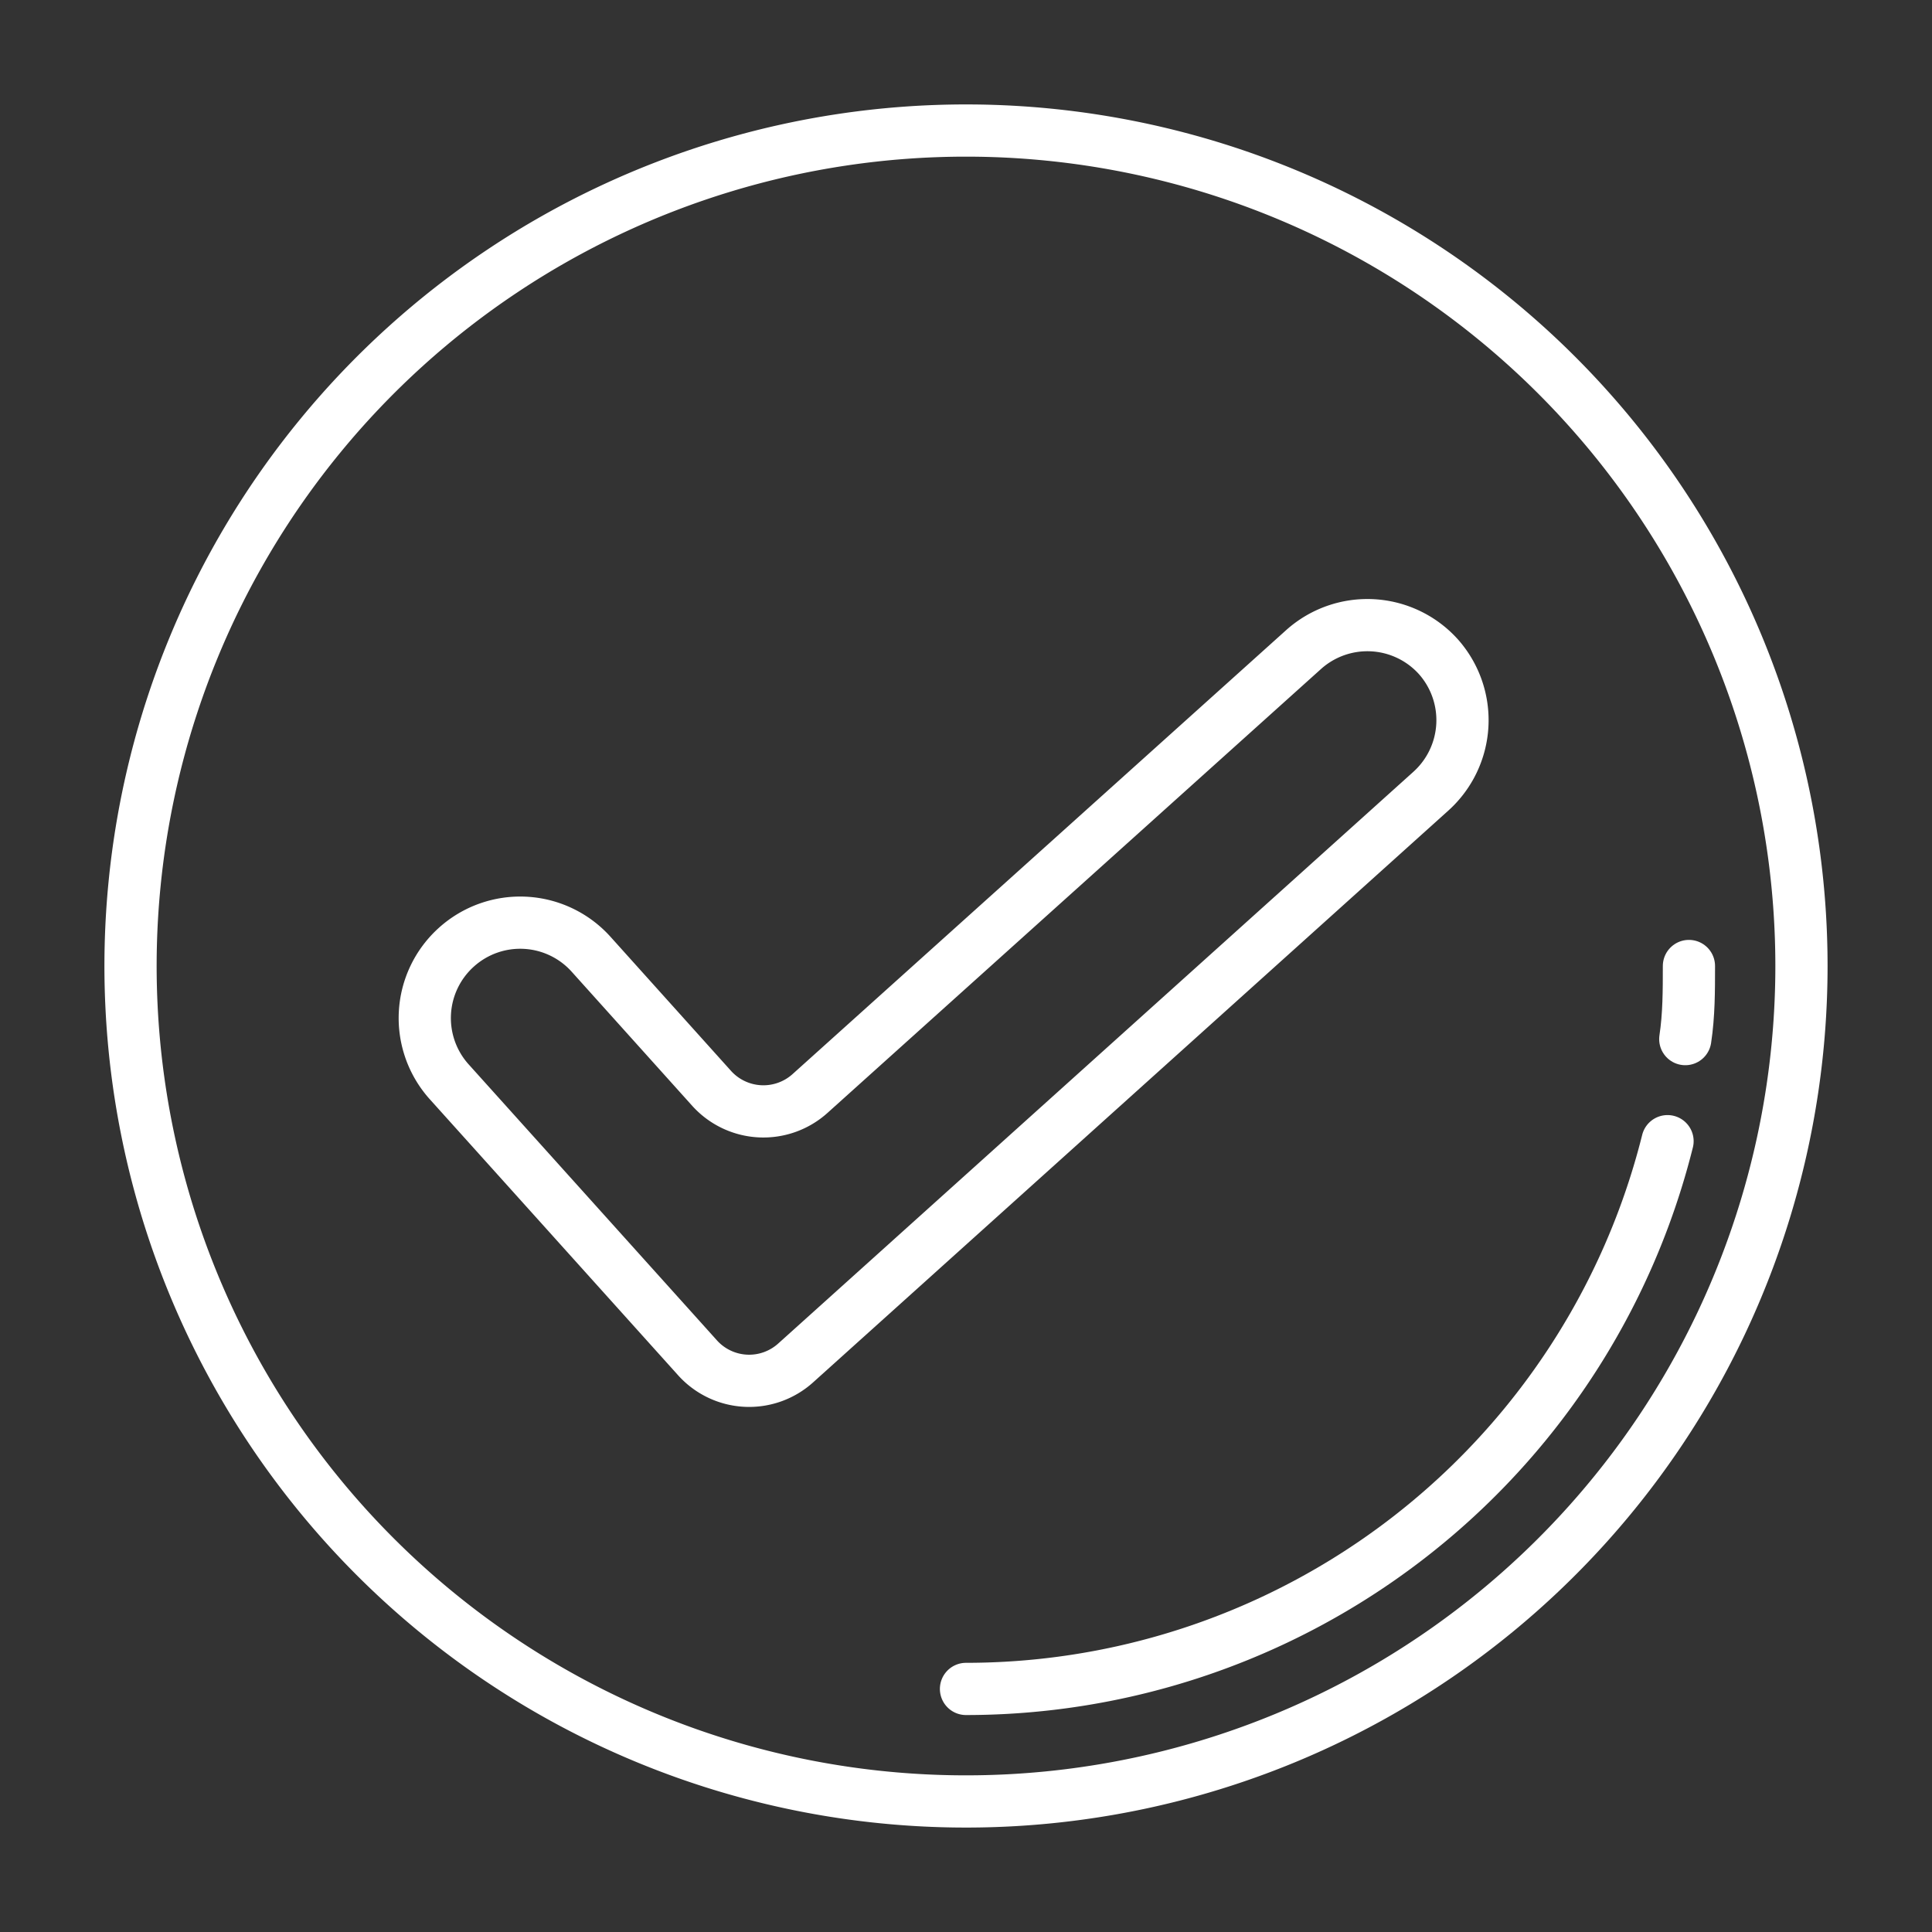 <svg id="Layer_1" data-name="Layer 1" xmlns="http://www.w3.org/2000/svg" viewBox="0 0 74 74">
  <rect x="0" y="0" width="74" height="74" fill="#333333" stroke="none"/>
  <defs>
    <style>.cls-1{fill:none;stroke:#fff;stroke-linecap:round;stroke-linejoin:round;stroke-width:2px;}</style>
  </defs>
  <path class="cls-1" d="M69,37A32,32,0,1,1,37,5,32,32,0,0,1,69,37Z"/>
  <path class="cls-1" d="M63.87,43.71A27.7,27.7,0,0,1,37,64.69"/>
  <path class="cls-1" d="M64.69,37c0,.94,0,1.88-.14,2.8"/>
  <path class="cls-1" d="M54.81,30.3,30.48,52.2a2.66,2.66,0,0,1-3.77-.2l-9.5-10.56a3.65,3.65,0,0,1,.27-5.16h0a3.65,3.65,0,0,1,5.16.27l4.62,5.14a2.67,2.67,0,0,0,3.77.19l18.9-17a3.66,3.66,0,0,1,5.16.27h0A3.66,3.66,0,0,1,54.81,30.3Z"/>
</svg>